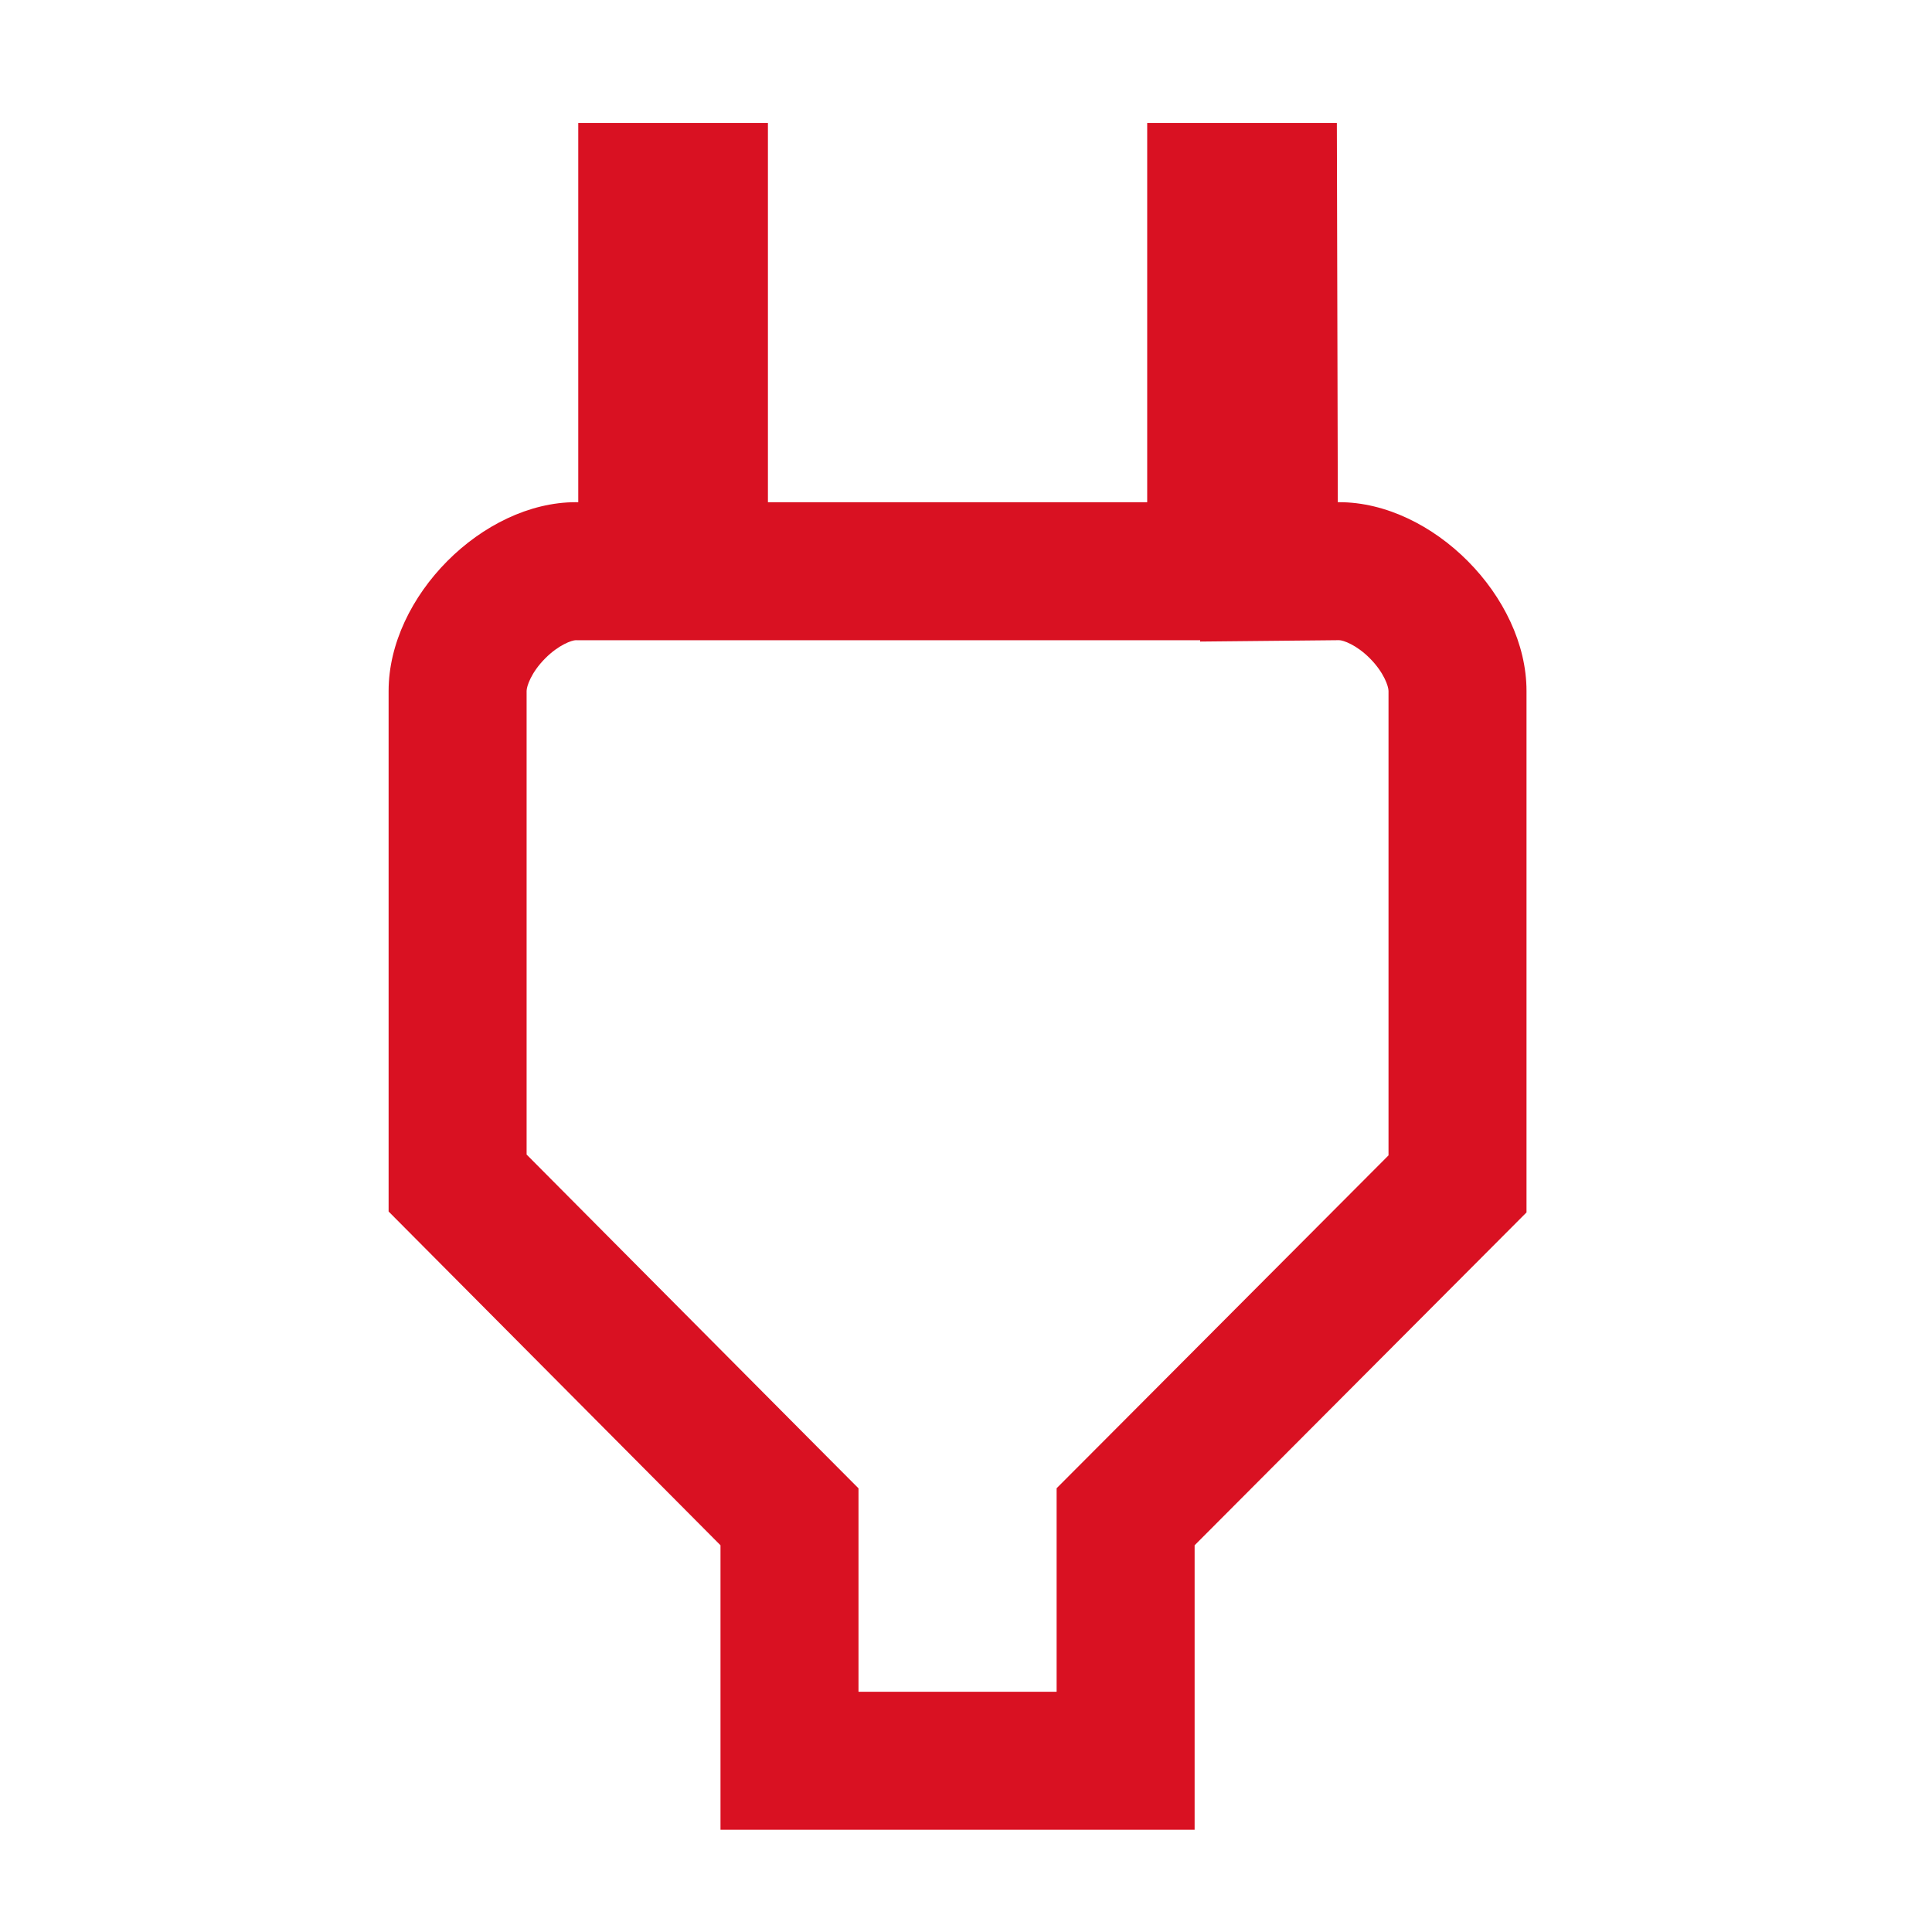 <svg xmlns="http://www.w3.org/2000/svg" xmlns:xlink="http://www.w3.org/1999/xlink" width="42" height="42" viewBox="0 0 42 42">
  <defs>
    <clipPath id="clip-Enchufe">
      <rect width="42" height="42"/>
    </clipPath>
  </defs>
  <g id="Enchufe" clip-path="url(#clip-Enchufe)">
    <g id="Icon_material-power" data-name="Icon material-power" transform="translate(-0.552 -1.828)" fill="none" stroke-linecap="round">
      <path d="M29.635,12.746,29.614,4.5H25.491v8.246H17.246V4.5H13.123v8.246H13.1a4.395,4.395,0,0,0-4.1,4.1V28.165l7.215,7.256v6.184H26.522V35.421l7.215-7.236V16.848a4.395,4.395,0,0,0-4.1-4.1Z" stroke="none"/>
      <path d="M 13.072 15.745 C 12.986 15.745 12.697 15.845 12.403 16.142 C 12.098 16.448 12 16.75 12 16.848 L 12 26.927 L 18.342 33.306 L 19.215 34.183 L 19.215 35.421 L 19.215 38.605 L 23.522 38.605 L 23.522 35.421 L 23.522 34.181 L 24.398 33.303 L 30.737 26.945 L 30.737 16.848 C 30.737 16.75 30.638 16.448 30.334 16.142 C 30.04 15.845 29.751 15.745 29.664 15.745 L 26.642 15.775 L 26.642 15.746 L 25.491 15.746 L 17.246 15.746 L 14.246 15.746 L 13.123 15.746 L 13.102 15.746 L 13.087 15.746 L 13.072 15.745 M 13.123 4.5 L 17.246 4.5 L 17.246 12.746 L 25.491 12.746 L 25.491 4.5 L 29.614 4.5 L 29.635 12.746 C 29.645 12.745 29.655 12.745 29.665 12.745 C 31.696 12.746 33.737 14.797 33.737 16.848 L 33.737 28.185 L 26.522 35.421 L 26.522 41.605 L 16.215 41.605 L 16.215 35.421 L 9 28.165 L 9 16.848 C 9 14.797 11.041 12.745 13.072 12.745 C 13.082 12.745 13.092 12.745 13.102 12.746 L 13.123 12.746 L 13.123 4.5 Z" stroke="none" fill="#d91122"/>
    </g>
  </g>
</svg>
